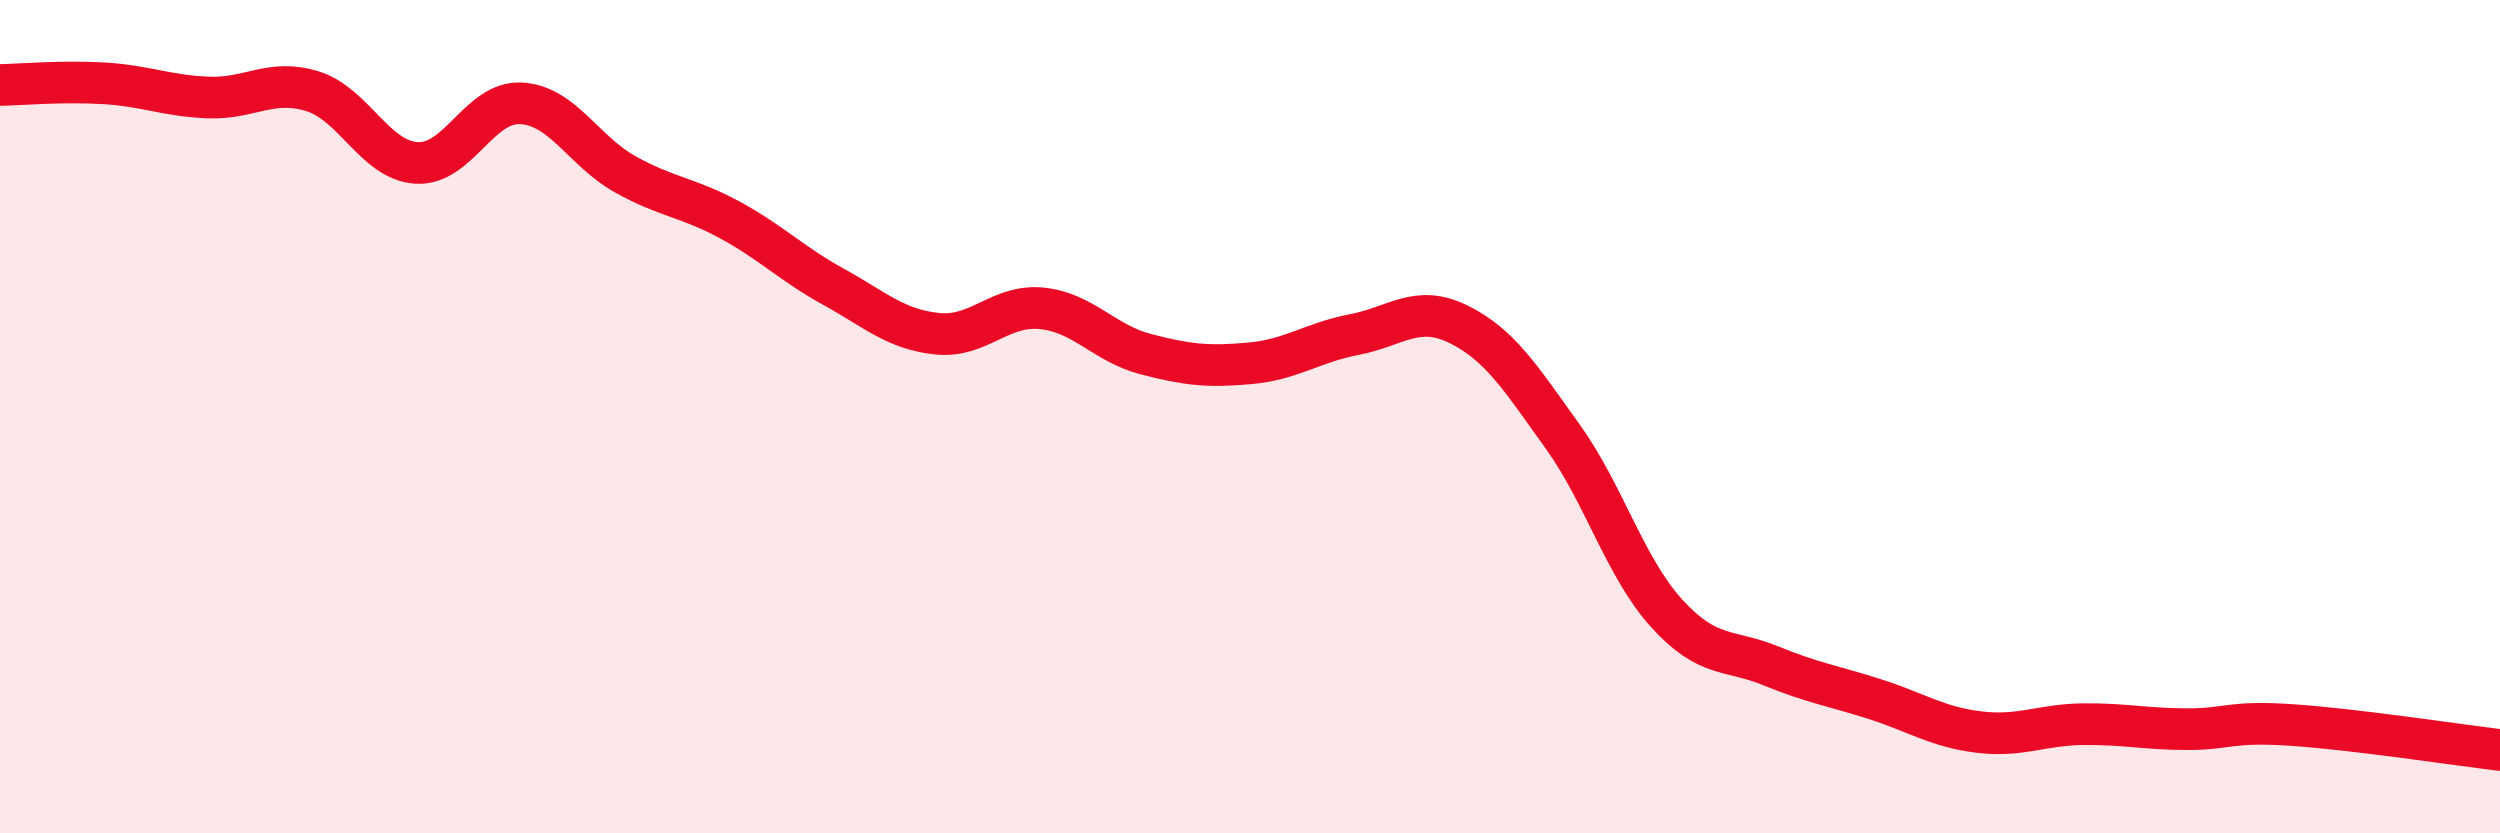 
    <svg width="60" height="20" viewBox="0 0 60 20" xmlns="http://www.w3.org/2000/svg">
      <path
        d="M 0,2.04 C 0.5,2.03 1.5,1.94 2.5,2 C 3.5,2.06 4,2.3 5,2.34 C 6,2.38 6.5,1.88 7.5,2.19 C 8.5,2.5 9,3.85 10,3.91 C 11,3.97 11.5,2.43 12.5,2.48 C 13.5,2.53 14,3.62 15,4.18 C 16,4.74 16.5,4.73 17.5,5.27 C 18.5,5.81 19,6.33 20,6.88 C 21,7.43 21.5,7.91 22.5,8.01 C 23.5,8.11 24,7.3 25,7.4 C 26,7.5 26.5,8.24 27.5,8.5 C 28.5,8.76 29,8.81 30,8.72 C 31,8.63 31.5,8.22 32.5,8.03 C 33.5,7.84 34,7.29 35,7.78 C 36,8.27 36.5,9.08 37.5,10.47 C 38.5,11.86 39,13.62 40,14.72 C 41,15.82 41.5,15.57 42.5,15.98 C 43.5,16.39 44,16.46 45,16.78 C 46,17.1 46.5,17.45 47.5,17.57 C 48.5,17.69 49,17.39 50,17.38 C 51,17.37 51.5,17.5 52.5,17.5 C 53.5,17.5 53.5,17.3 55,17.4 C 56.5,17.5 59,17.88 60,18L60 20L0 20Z"
        fill="#EB0A25"
        opacity="0.1"
        stroke-linecap="round"
        stroke-linejoin="round"
      />
      <path
        d="M 0,2.04 C 0.5,2.03 1.5,1.94 2.5,2 C 3.5,2.06 4,2.3 5,2.34 C 6,2.38 6.5,1.88 7.5,2.19 C 8.5,2.5 9,3.85 10,3.91 C 11,3.97 11.5,2.43 12.5,2.48 C 13.5,2.53 14,3.62 15,4.18 C 16,4.74 16.5,4.73 17.5,5.27 C 18.5,5.81 19,6.33 20,6.88 C 21,7.43 21.5,7.91 22.5,8.01 C 23.5,8.11 24,7.3 25,7.4 C 26,7.5 26.5,8.24 27.5,8.5 C 28.5,8.76 29,8.81 30,8.72 C 31,8.63 31.5,8.22 32.5,8.03 C 33.5,7.84 34,7.29 35,7.78 C 36,8.27 36.5,9.08 37.5,10.47 C 38.5,11.86 39,13.62 40,14.72 C 41,15.82 41.5,15.57 42.5,15.98 C 43.5,16.39 44,16.46 45,16.78 C 46,17.1 46.5,17.45 47.5,17.57 C 48.5,17.69 49,17.39 50,17.38 C 51,17.37 51.5,17.5 52.5,17.5 C 53.5,17.5 53.5,17.3 55,17.4 C 56.5,17.5 59,17.88 60,18"
        stroke="#EB0A25"
        stroke-width="1"
        fill="none"
        stroke-linecap="round"
        stroke-linejoin="round"
      />
    </svg>
  